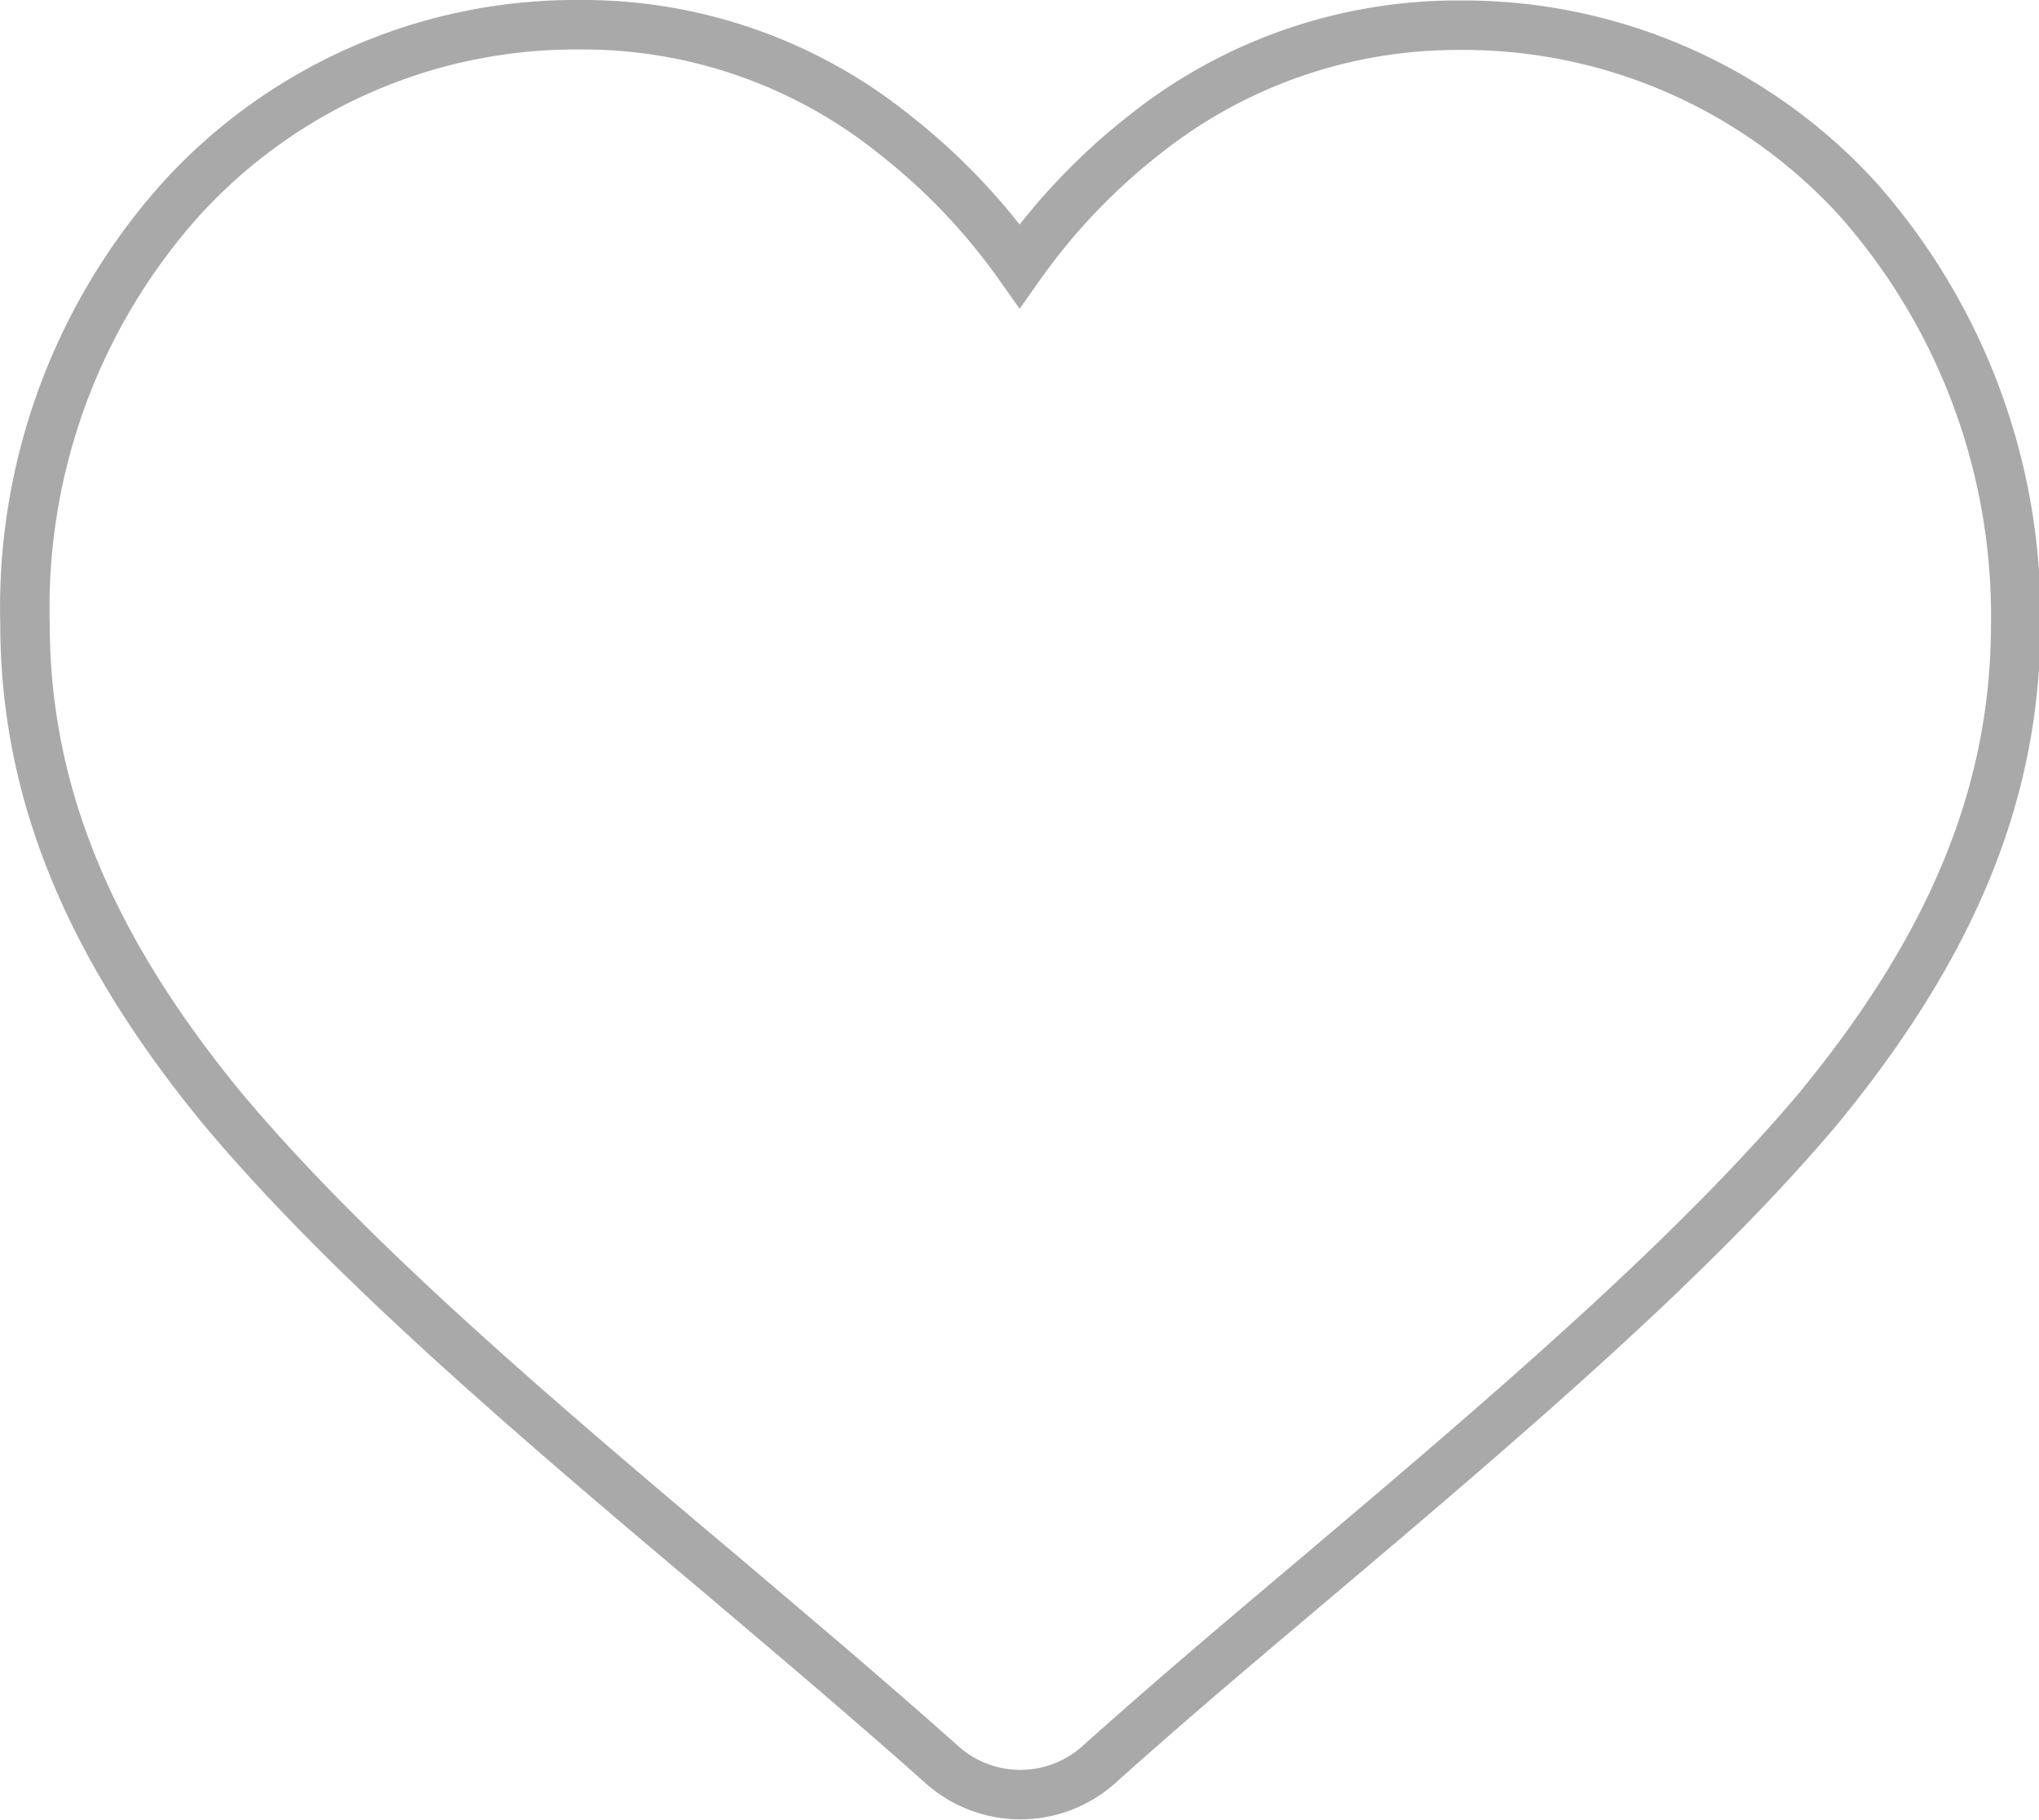 <svg id="Layer_1" data-name="Layer 1" xmlns="http://www.w3.org/2000/svg" viewBox="0 0 82.41 73.56"><defs><style>.cls-1{fill:none;stroke:#a9a9a9;stroke-miterlimit:10;stroke-width:2px;}</style></defs><title>wish</title><path class="cls-1" d="M81.35,13.52a21.58,21.58,0,0,0-16.08-7,20.28,20.28,0,0,0-12.69,4.4,25.2,25.2,0,0,0-5.08,5.33,25.2,25.2,0,0,0-5.08-5.33A20.09,20.09,0,0,0,29.73,6.5a21.57,21.57,0,0,0-16.08,7A24.75,24.75,0,0,0,7.3,30.7c0,6.77,2.54,13,8,19.64,4.9,5.84,11.84,11.84,20,18.7,2.79,2.37,5.92,5,9.14,7.87a4.76,4.76,0,0,0,6.18,0c3.21-2.88,6.34-5.5,9.14-7.87,8.12-6.86,15.06-12.86,20-18.7,5.5-6.69,8-12.87,8-19.64A25.41,25.41,0,0,0,81.35,13.52Z" transform="translate(-6.29 -5.5)"/></svg>